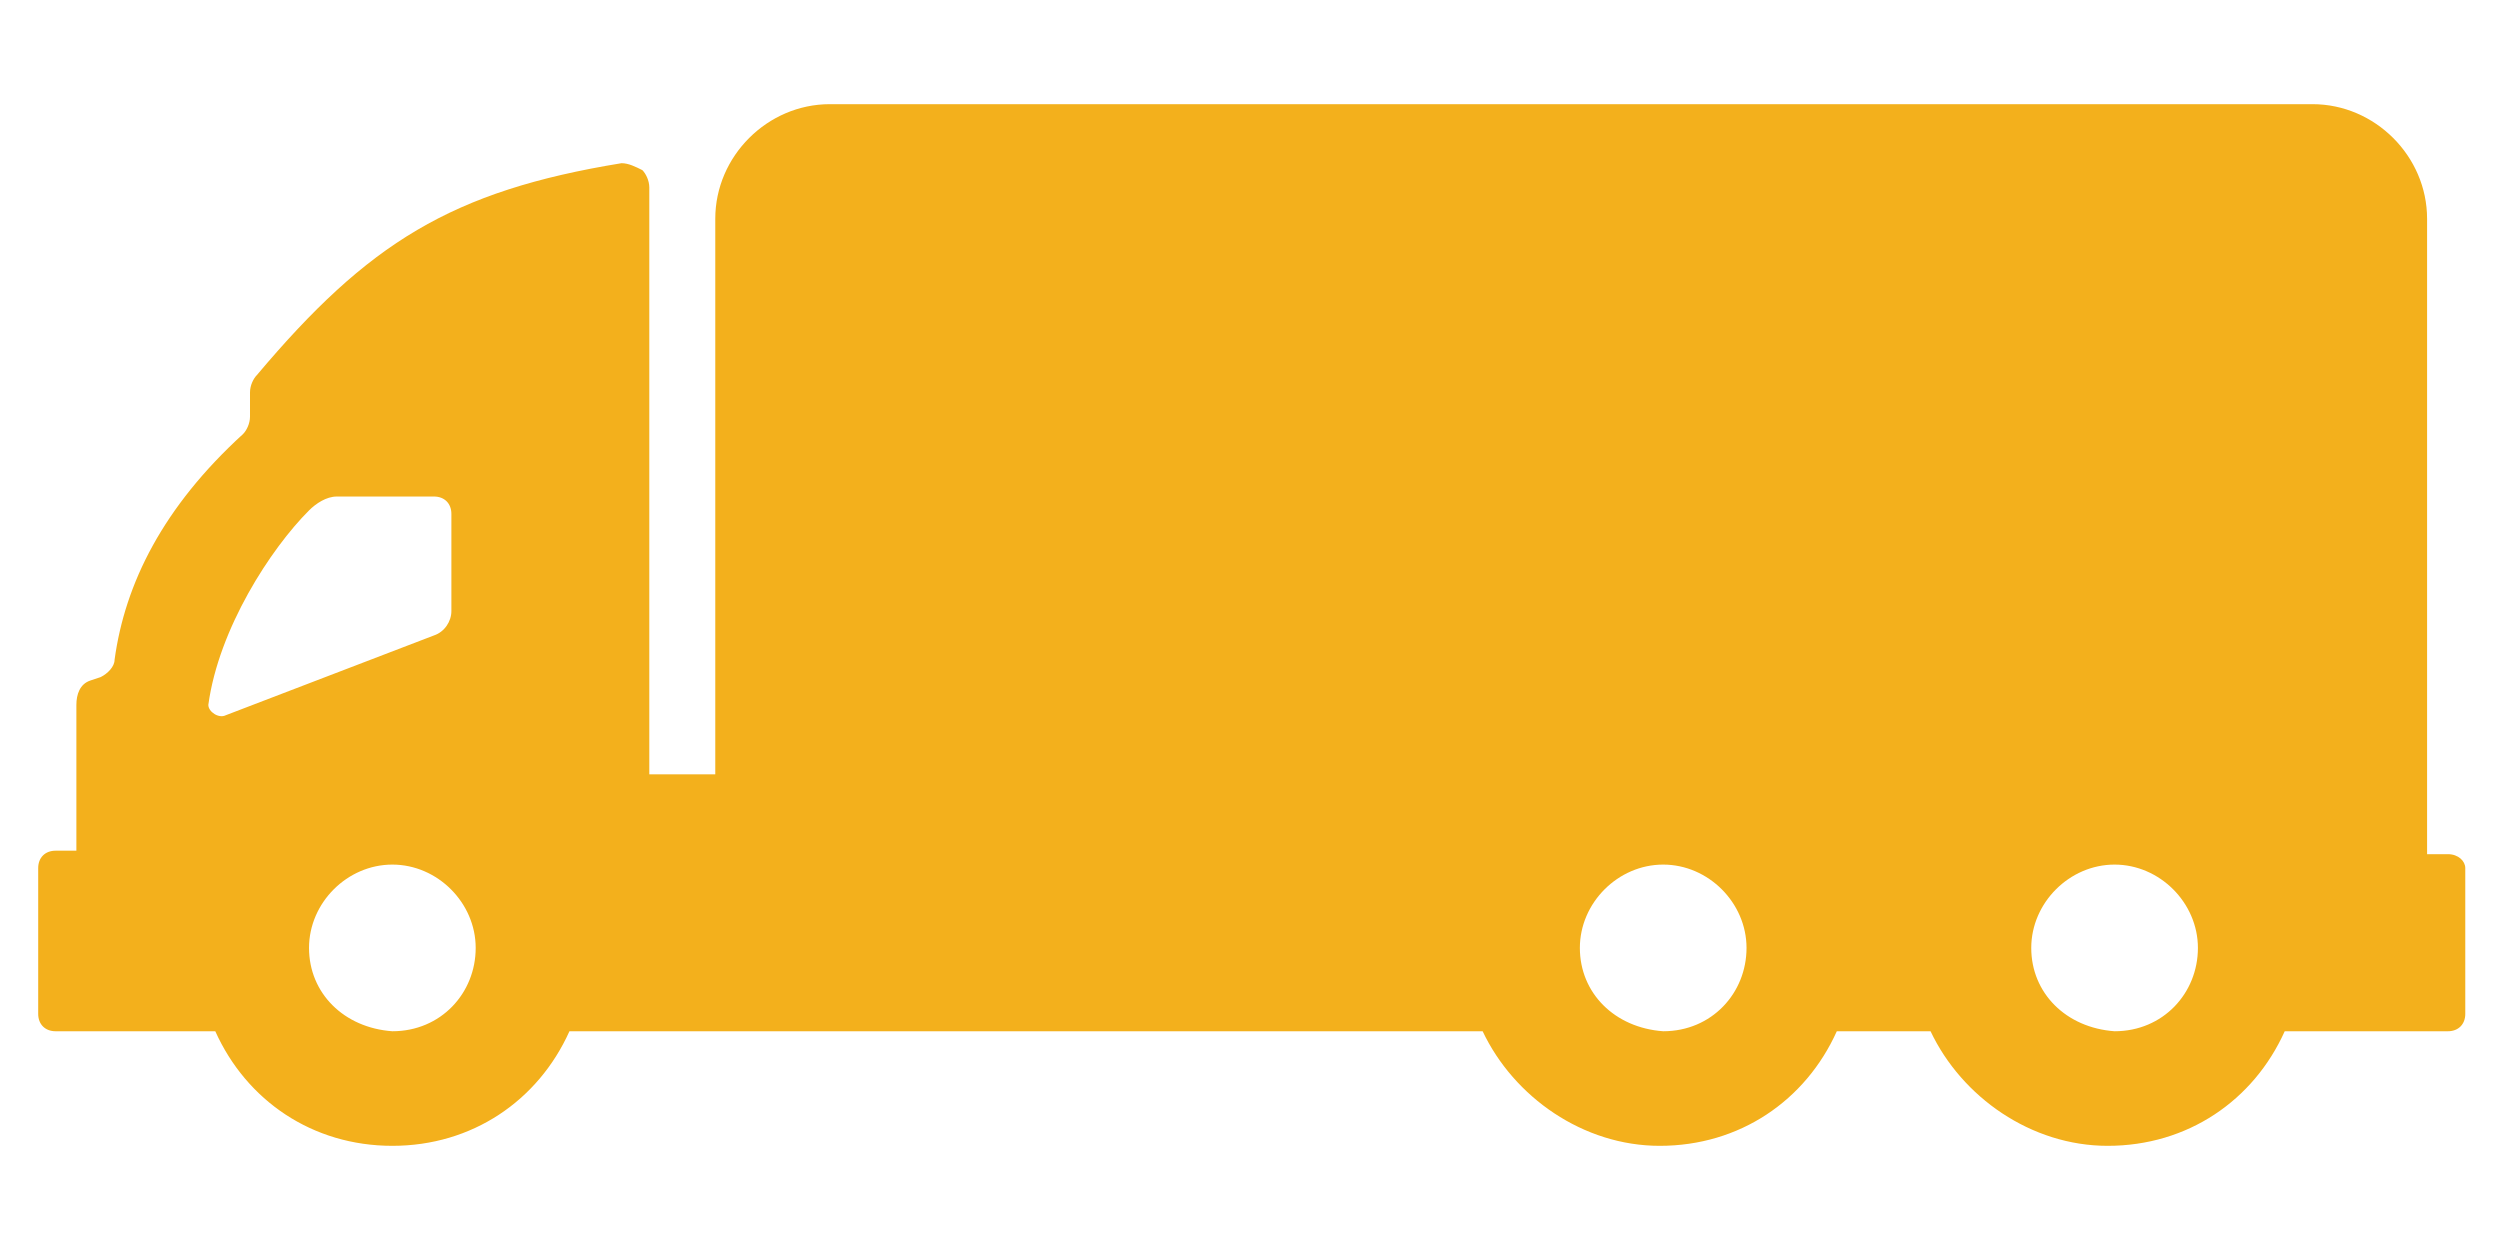 <?xml version="1.0" encoding="utf-8"?>
<!-- Generator: Adobe Illustrator 26.0.1, SVG Export Plug-In . SVG Version: 6.00 Build 0)  -->
<svg version="1.1" id="Ebene_1" xmlns="http://www.w3.org/2000/svg" xmlns:xlink="http://www.w3.org/1999/xlink" x="0px" y="0px"
	 viewBox="0 0 72 36" style="enable-background:new 0 0 72 36;" xml:space="preserve">
<style type="text/css">
	.st0{fill:#F3B01C;}
</style>
<path class="st0" d="M70.5,24.6h-0.6V6.3c0-1.8-1.5-3.3-3.3-3.3H23.9c-1.8,0-3.3,1.5-3.3,3.3v16h-1.9V5.4c0-0.2-0.1-0.4-0.2-0.5
	c-0.2-0.1-0.4-0.2-0.6-0.2C13,5.5,10.6,7,7.4,10.8c-0.1,0.1-0.2,0.3-0.2,0.5V12c0,0.2-0.1,0.4-0.2,0.5c-2.3,2.1-3.4,4.3-3.7,6.5
	c0,0.2-0.2,0.4-0.4,0.5l-0.3,0.1c-0.3,0.1-0.4,0.4-0.4,0.7v4.2H1.6c-0.3,0-0.5,0.2-0.5,0.5v4.2c0,0.3,0.2,0.5,0.5,0.5h0.5h3.1h1
	c0.9,2,2.8,3.3,5.1,3.3s4.2-1.3,5.1-3.3h2.2h2.6H28h14.7c0.9,1.9,2.9,3.3,5.1,3.3c2.3,0,4.2-1.3,5.1-3.3h2.7
	c0.9,1.9,2.9,3.3,5.1,3.3c2.3,0,4.2-1.3,5.1-3.3H67h2.2h1.3c0.3,0,0.5-0.2,0.5-0.5V25C71,24.8,70.8,24.6,70.5,24.6z M8.9,14.7
	c0.2-0.2,0.5-0.4,0.8-0.4h2.8c0.3,0,0.5,0.2,0.5,0.5v2.8c0,0.3-0.2,0.6-0.5,0.7l-6,2.3C6.3,20.7,6,20.5,6,20.3
	C6.3,18.1,7.8,15.8,8.9,14.7z M11.3,29.7C11.3,29.7,11.2,29.7,11.3,29.7c-1.4-0.1-2.4-1.1-2.4-2.4s1.1-2.4,2.4-2.4s2.4,1.1,2.4,2.4
	C13.7,28.6,12.7,29.7,11.3,29.7C11.4,29.7,11.3,29.7,11.3,29.7z M47.9,29.7C47.9,29.7,47.8,29.7,47.9,29.7c-1.4-0.1-2.4-1.1-2.4-2.4
	s1.1-2.4,2.4-2.4c1.3,0,2.4,1.1,2.4,2.4C50.3,28.6,49.3,29.7,47.9,29.7C48,29.7,47.9,29.7,47.9,29.7z M60.9,29.7
	C60.9,29.7,60.8,29.7,60.9,29.7c-1.4-0.1-2.4-1.1-2.4-2.4s1.1-2.4,2.4-2.4c1.3,0,2.4,1.1,2.4,2.4C63.3,28.6,62.3,29.7,60.9,29.7
	C61,29.7,60.9,29.7,60.9,29.7z"/>
</svg>
